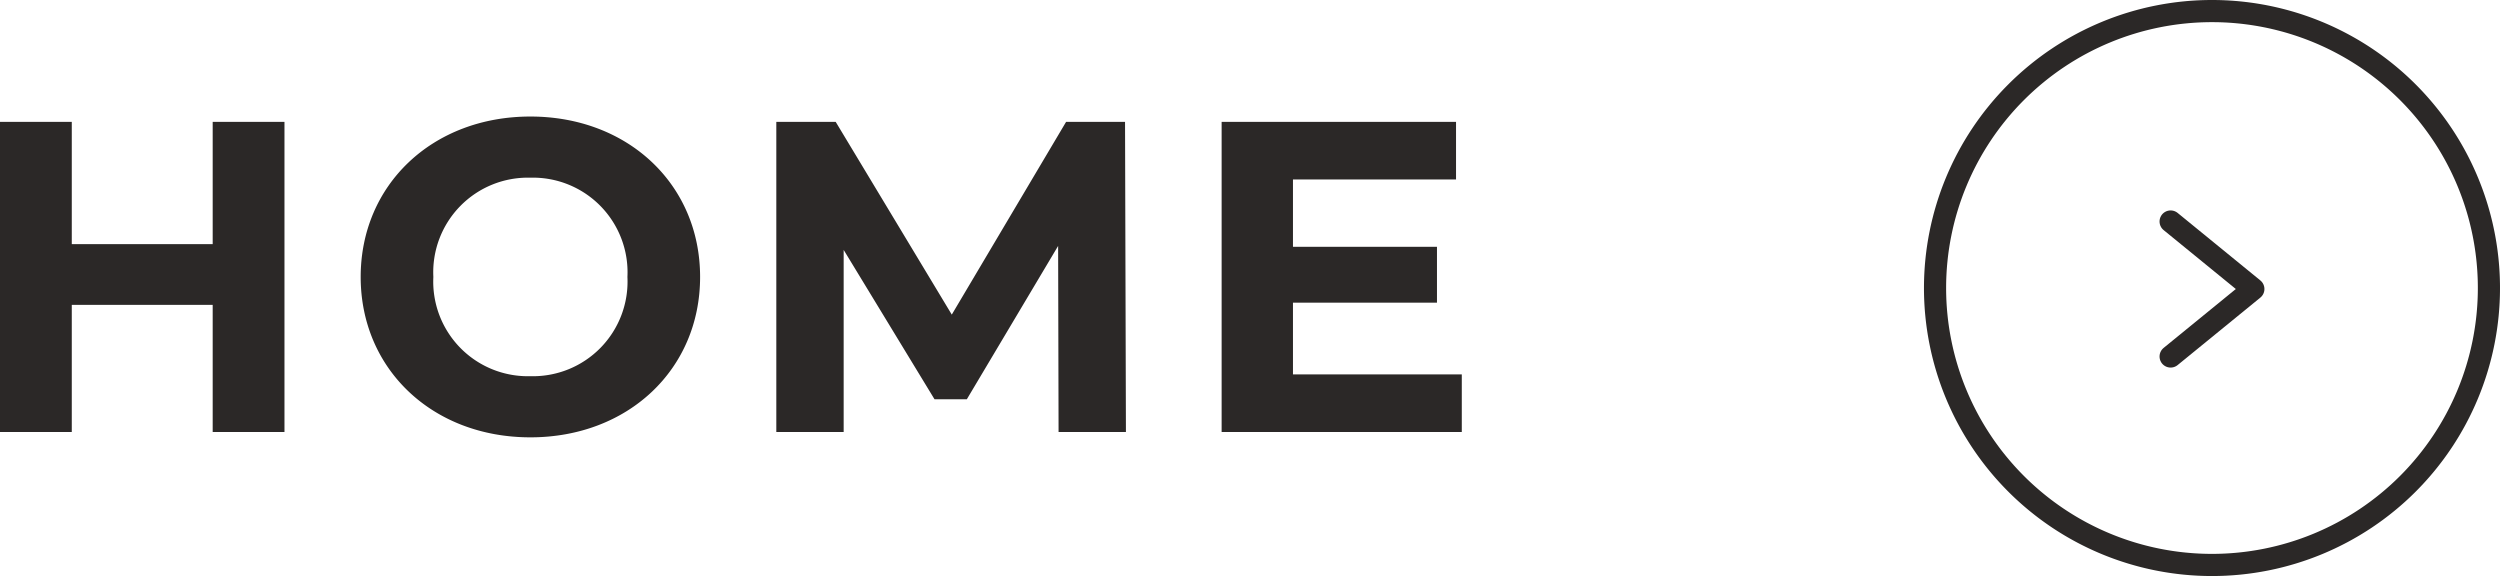 <svg xmlns="http://www.w3.org/2000/svg" width="112.841" height="26" viewBox="0 0 112.841 26">
  <g id="グループ_63196" data-name="グループ 63196" transform="translate(-424.66 -119.5)">
    <g id="グループ_63195" data-name="グループ 63195">
      <g id="グループ_63194" data-name="グループ 63194">
        <path id="パス_92941" data-name="パス 92941" d="M11.26-14v5.52H4.9V-14H1.66V0H4.9V-5.74h6.36V0H14.5V-14ZM25.6.24C30,.24,33.26-2.82,33.26-7S30-14.24,25.6-14.24c-4.42,0-7.66,3.08-7.66,7.24S21.18.24,25.6.24Zm0-2.76A4.271,4.271,0,0,1,21.22-7a4.271,4.271,0,0,1,4.38-4.48A4.271,4.271,0,0,1,29.98-7,4.271,4.271,0,0,1,25.6-2.52ZM52.48,0l-.04-14H49.78L44.62-5.3,39.38-14H36.7V0h3.04V-8.22l4.1,6.74H45.3L49.42-8.4,49.44,0Zm7.54-2.6V-5.84h6.5V-8.36h-6.5V-11.4h7.36V-14H56.8V0H67.64V-2.6Z" transform="translate(423 139)" fill="#2b2827"/>
        <g id="グループ_49221" data-name="グループ 49221" transform="translate(-879.271 -1088.637)">
          <path id="パス_350" data-name="パス 350" d="M127.519,1545.353a12.5,12.5,0,1,1-12.5-12.5A12.5,12.5,0,0,1,127.519,1545.353Z" transform="translate(1288.753 -324.216)" fill="none" stroke="#2b2827" stroke-linecap="round" stroke-linejoin="round" stroke-width="1"/>
          <path id="パス_351" data-name="パス 351" d="M147.257,1579.361l3.734-3.046-3.734-3.047" transform="translate(1254.648 -355.133)" fill="none" stroke="#2b2827" stroke-linecap="round" stroke-linejoin="round" stroke-width="1"/>
        </g>
      </g>
    </g>
  </g>
</svg>
